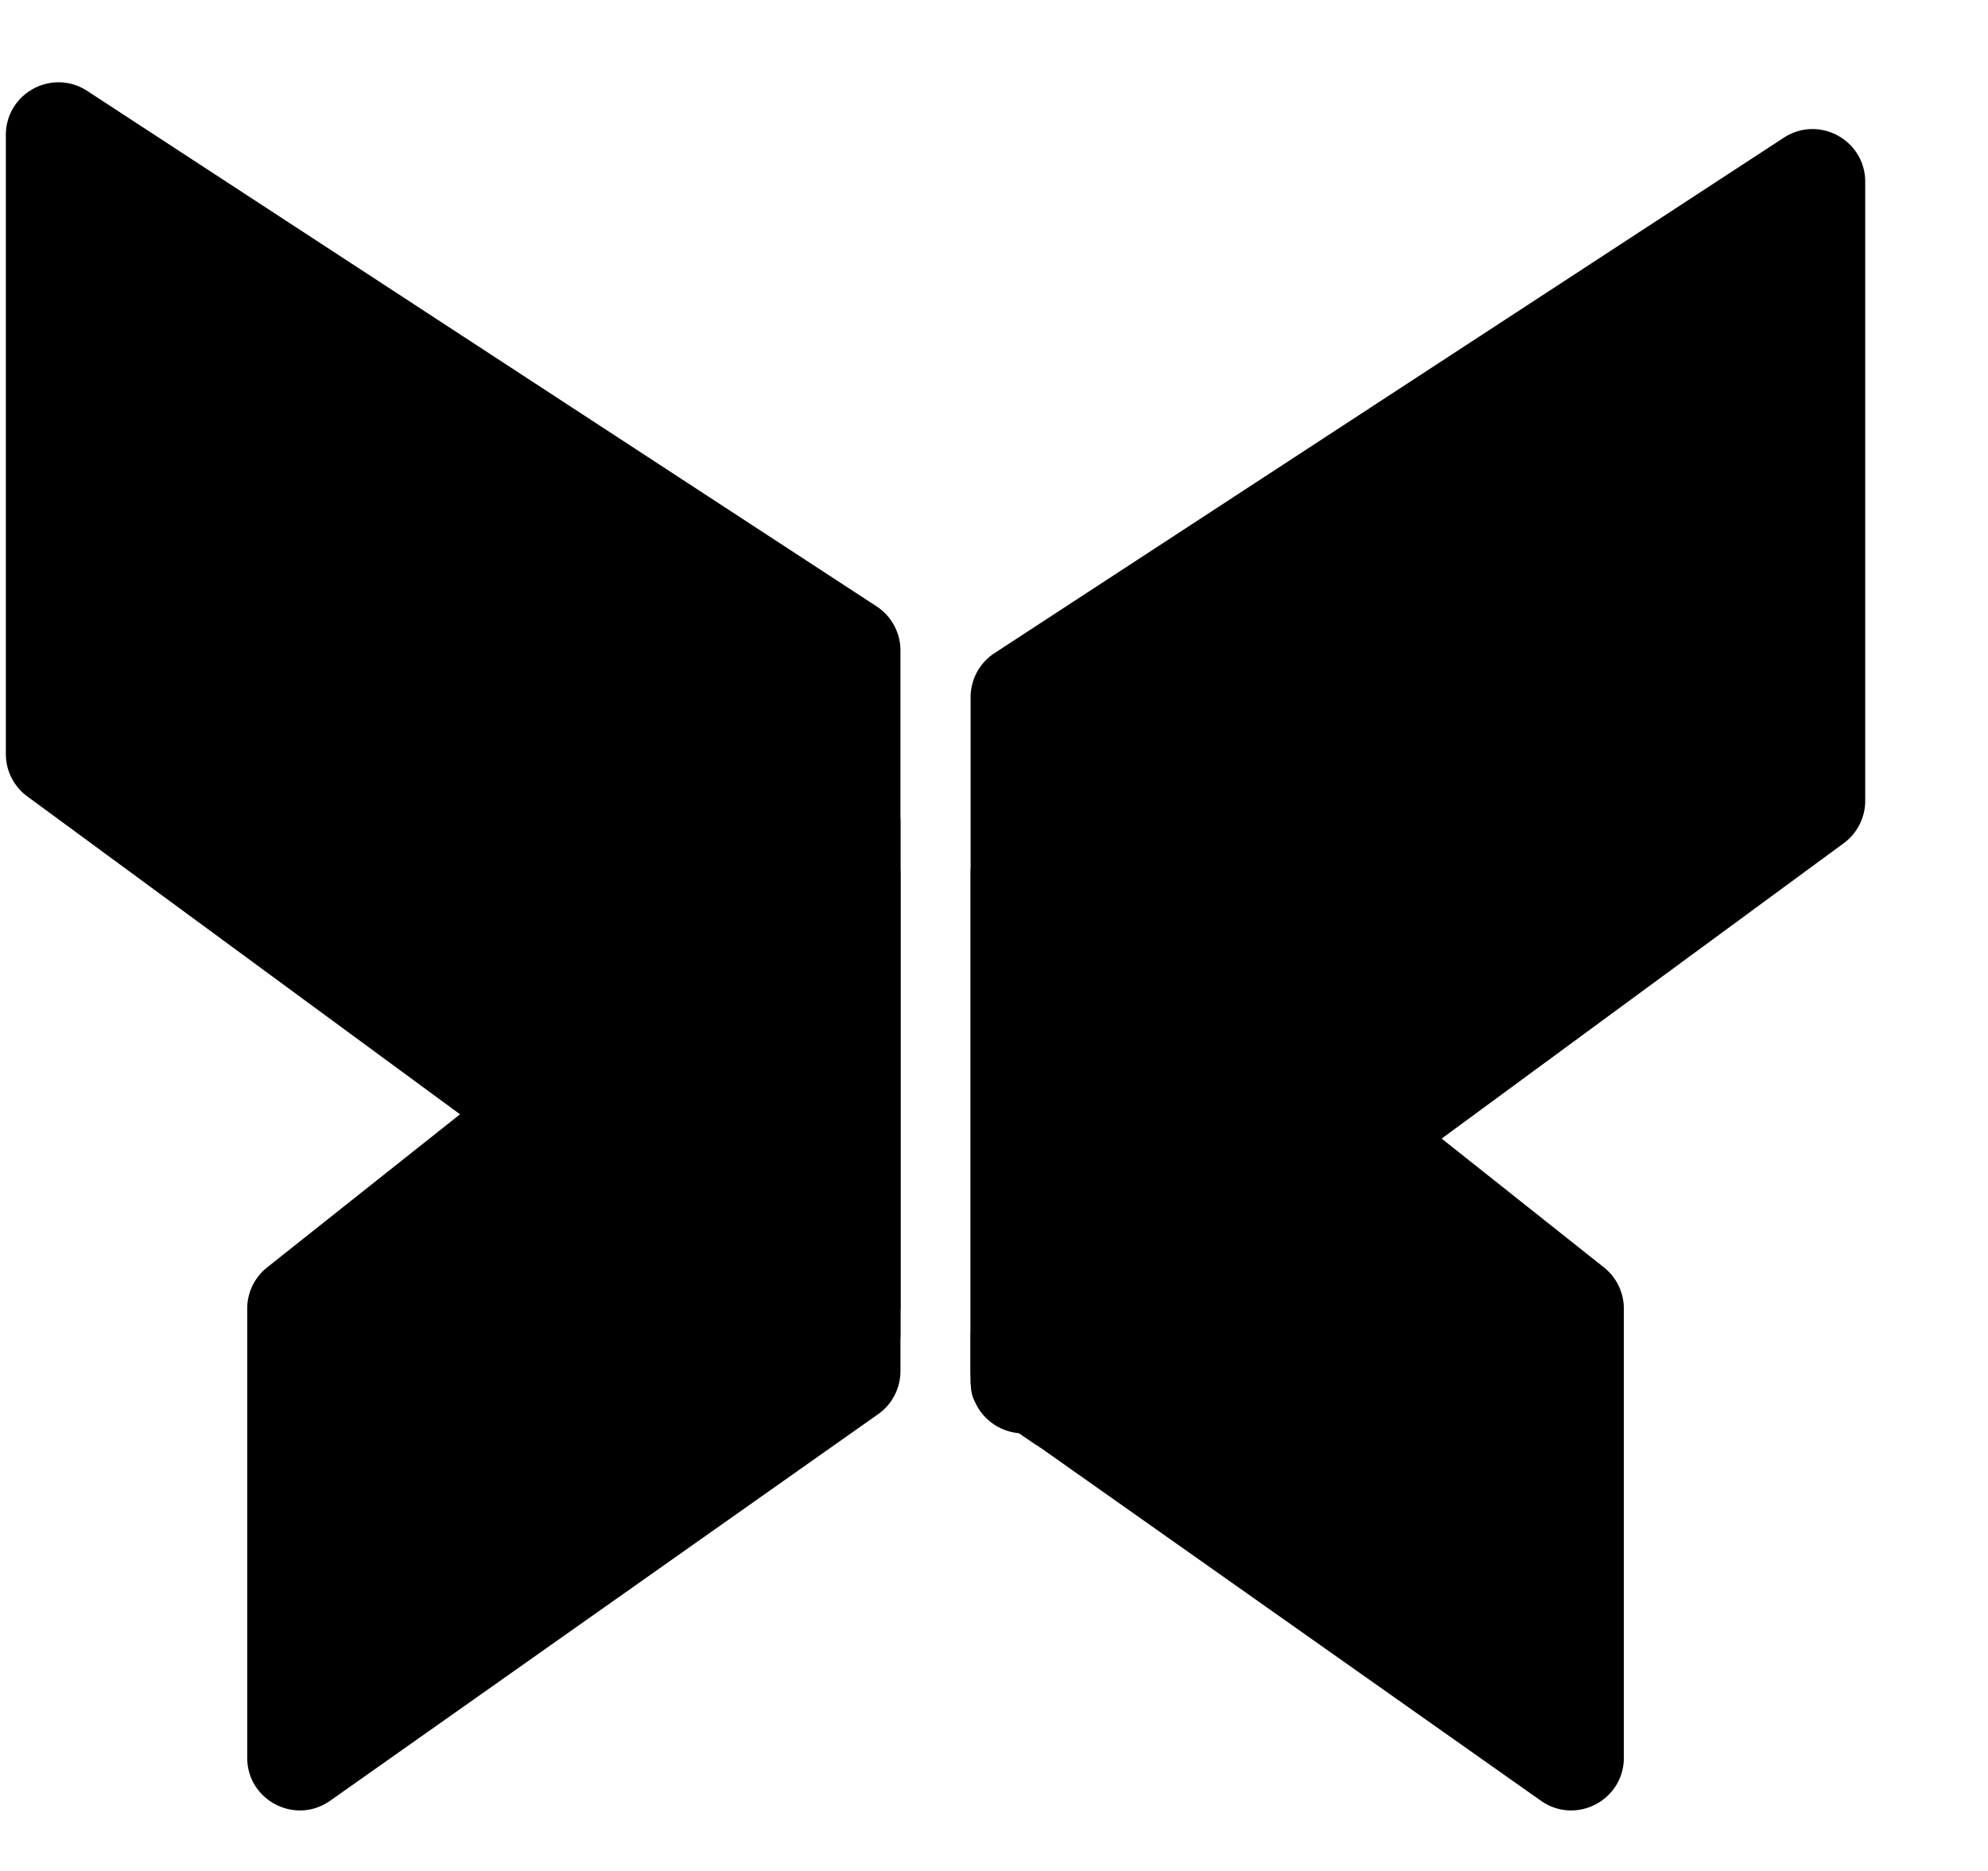 <svg xmlns="http://www.w3.org/2000/svg" width="85" height="80" fill="none"><path fill="#000" d="M69.43 75.159V55.955a2.25 2.25 0 0 0-.851-1.762l-23.43-18.597c-1.475-1.17-3.649-.12-3.649 1.762v21.27c0 .732.355 1.417.953 1.839l23.43 16.53c1.49 1.052 3.547-.014 3.547-1.838Z"/><g filter="url(#a)"><path fill="#000" d="M79 5.771v26.47a1.5 1.5 0 0 1-.612 1.209l-33.75 24.795c-.99.728-2.388.02-2.388-1.208V27.812a1.5 1.5 0 0 1 .68-1.256l33.75-22.04C77.677 3.863 79 4.58 79 5.77Z"/><path stroke="#000" stroke-width="1.5" d="M79 5.771v26.47a1.5 1.5 0 0 1-.612 1.209l-33.75 24.795c-.99.728-2.388.02-2.388-1.208V27.812a1.5 1.5 0 0 1 .68-1.256l33.75-22.04C77.677 3.863 79 4.58 79 5.77Z"/></g><path fill="#000" d="M41.5 58.5V57s6.056.194 4.05 1.5c-1.85 1.204-1.566 2.947-1.156 3.348l.106.072a.319.319 0 0 1-.106-.072L43 60.9c-1.5-.9-1.5-.9-1.5-2.4Z"/><path fill="#000" stroke="#000" stroke-width="1.5" d="M1 5.771v26.47c0 .477.227.926.612 1.209l33.75 24.795c.99.728 2.388.02 2.388-1.208V27.812a1.5 1.5 0 0 0-.68-1.256L3.32 4.516C2.322 3.863 1 4.58 1 5.77Z"/><path fill="#000" d="M10.57 75.159V55.955c0-.686.313-1.335.851-1.762l23.43-18.597c1.475-1.17 3.649-.12 3.649 1.762v21.27a2.25 2.25 0 0 1-.953 1.839l-23.43 16.53c-1.49 1.052-3.547-.014-3.547-1.838Z"/><g clip-path="url(#b)" filter="url(#c)"><path fill="#000" d="M10.57 79.5V54.868L38.5 32.7v27.095L10.57 79.5Z"/></g><defs><filter id="a" width="47.45" height="64.973" x="36.9" y=".917" color-interpolation-filters="sRGB" filterUnits="userSpaceOnUse"><feFlood flood-opacity="0" result="BackgroundImageFix"/><feColorMatrix in="SourceAlpha" result="hardAlpha" values="0 0 0 0 0 0 0 0 0 0 0 0 0 0 0 0 0 0 127 0"/><feOffset dy="2"/><feGaussianBlur stdDeviation="2.3"/><feComposite in2="hardAlpha" operator="out"/><feColorMatrix values="0 0 0 0 0 0 0 0 0 0 0 0 0 0 0 0 0 0 0.1 0"/><feBlend in2="BackgroundImageFix" result="effect1_dropShadow_347_2"/><feBlend in="SourceGraphic" in2="effect1_dropShadow_347_2" result="shape"/></filter><filter id="c" width="34.93" height="53.8" x="7.07" y="31.2" color-interpolation-filters="sRGB" filterUnits="userSpaceOnUse"><feFlood flood-opacity="0" result="BackgroundImageFix"/><feColorMatrix in="SourceAlpha" result="hardAlpha" values="0 0 0 0 0 0 0 0 0 0 0 0 0 0 0 0 0 0 127 0"/><feOffset dy="2"/><feGaussianBlur stdDeviation="1.75"/><feComposite in2="hardAlpha" operator="out"/><feColorMatrix values="0 0 0 0 0 0 0 0 0 0 0 0 0 0 0 0 0 0 0.25 0"/><feBlend in2="BackgroundImageFix" result="effect1_dropShadow_347_2"/><feBlend in="SourceGraphic" in2="effect1_dropShadow_347_2" result="shape"/></filter><clipPath id="b"><path fill="#fff" d="M38.5 33H22v21h16.5z"/></clipPath></defs></svg>